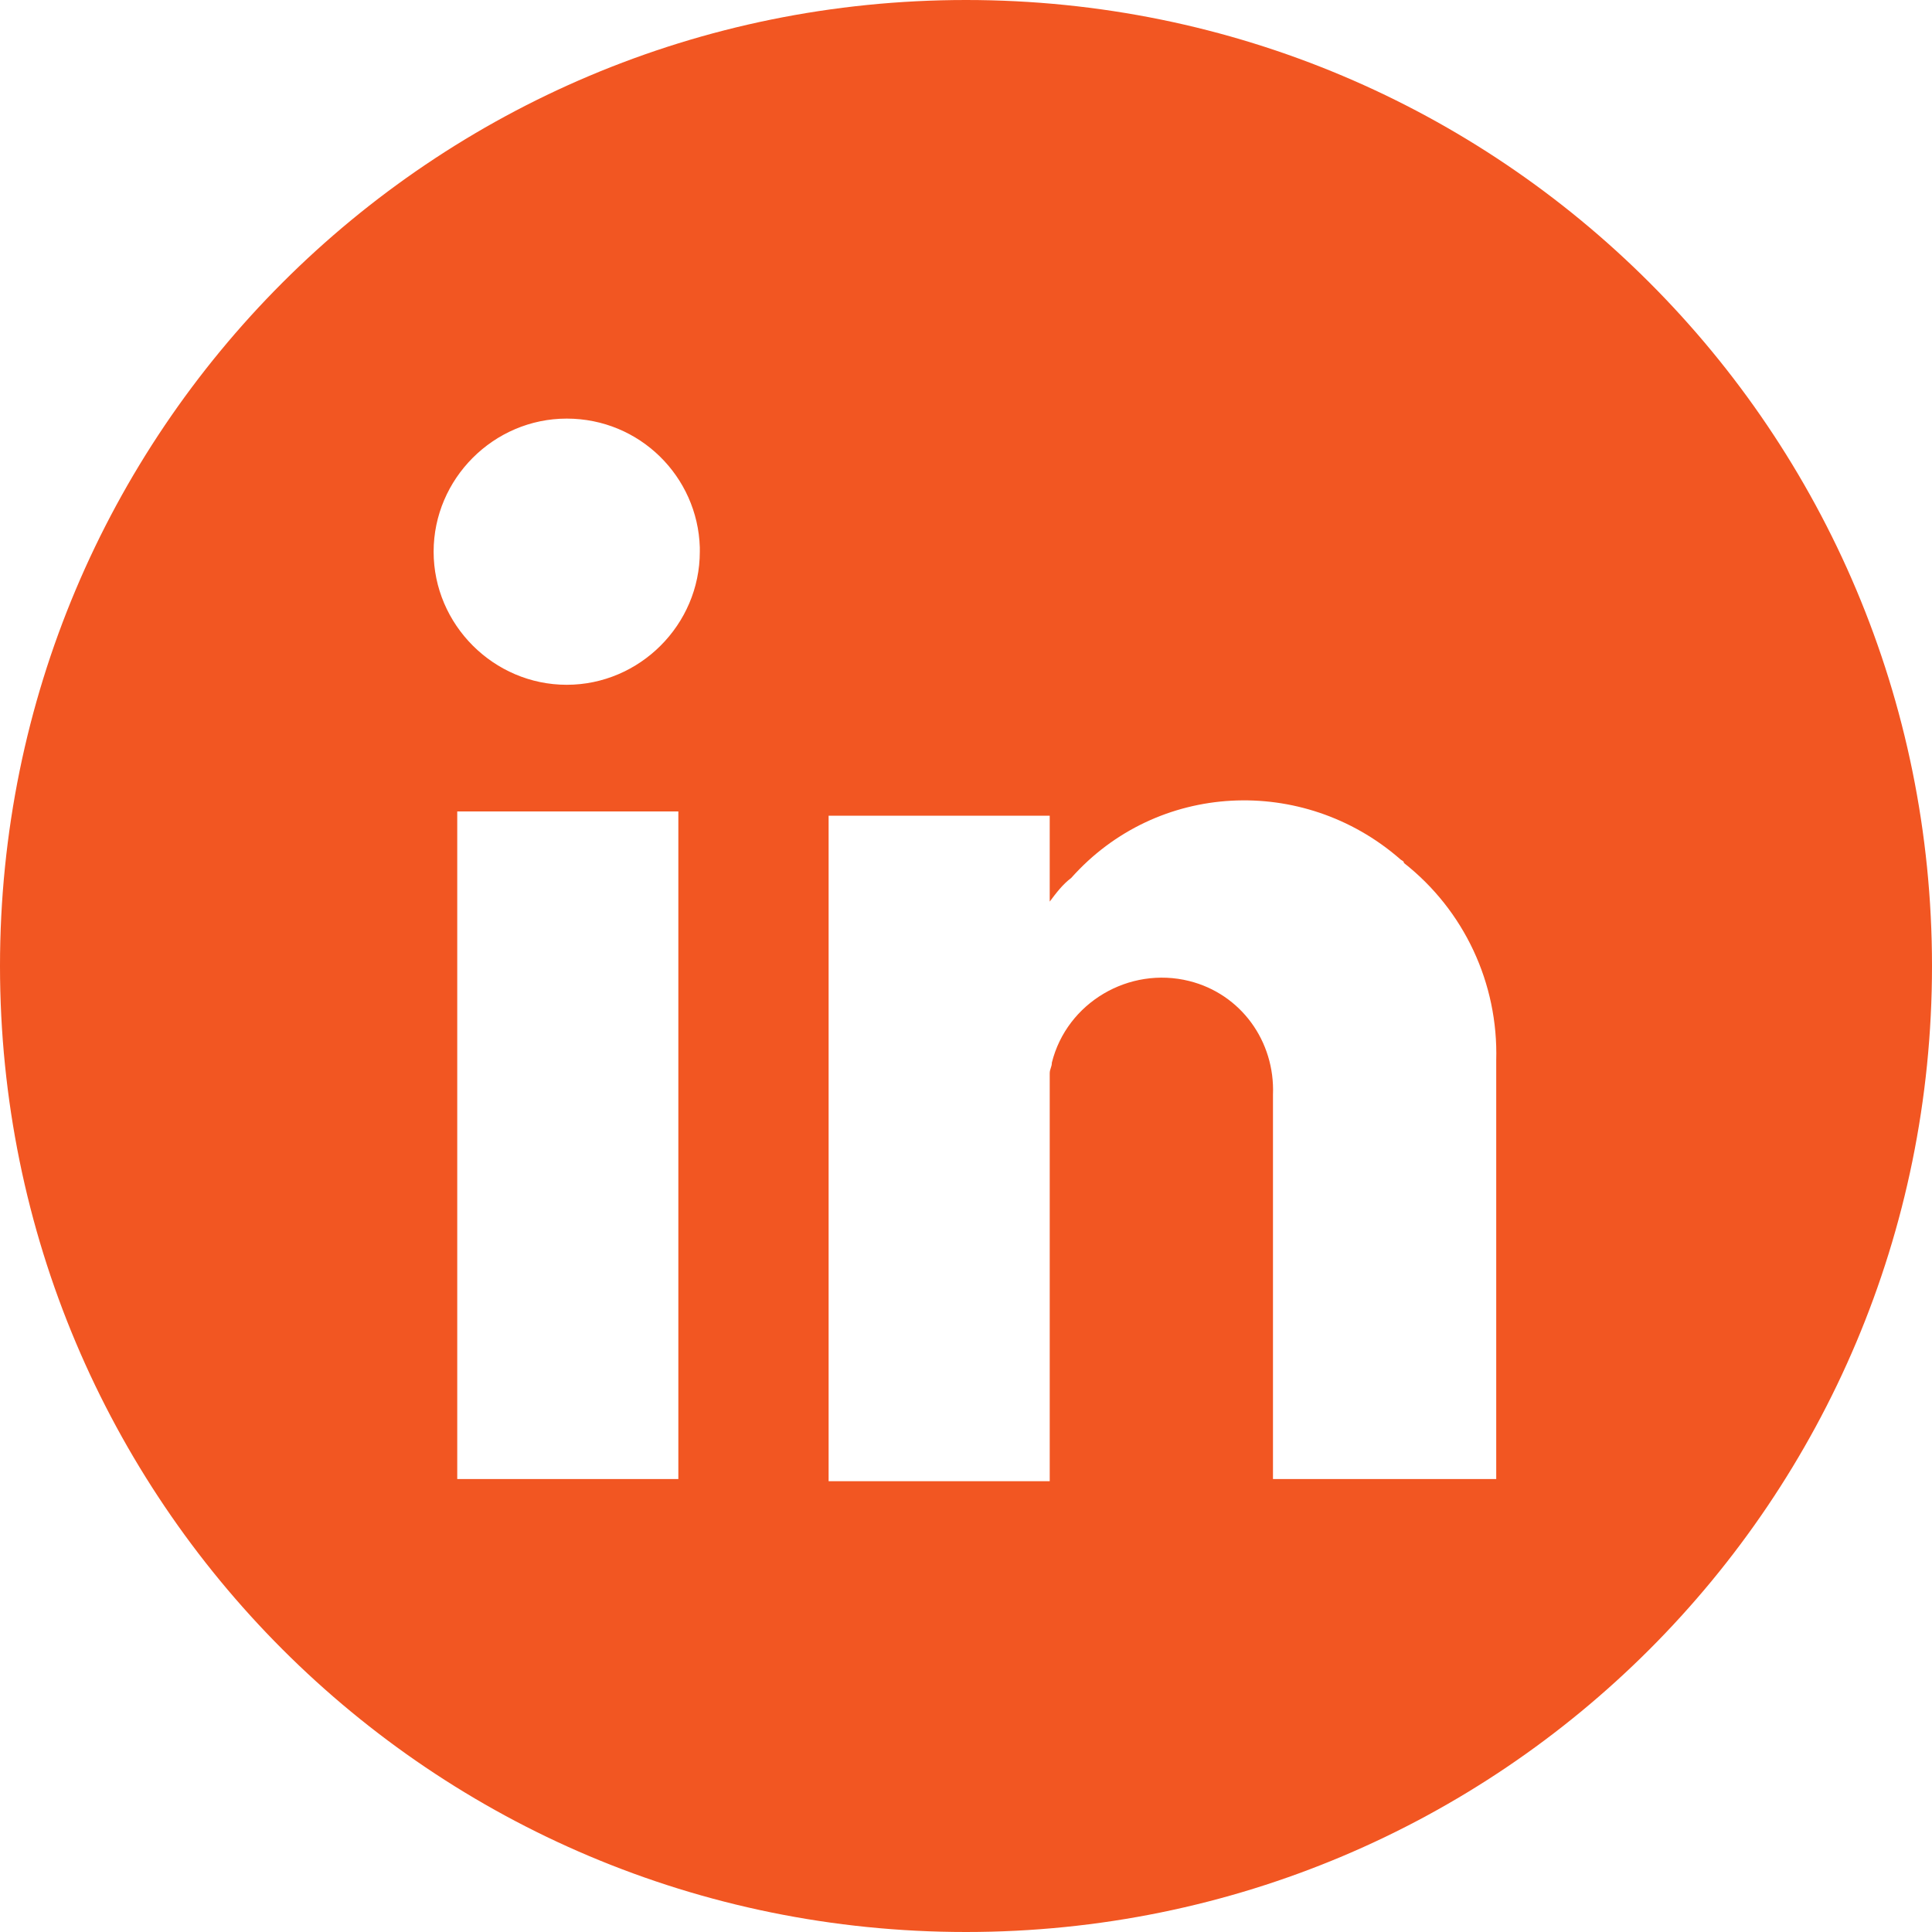 <?xml version="1.0" encoding="utf-8"?>
<!-- Generator: Adobe Illustrator 26.3.1, SVG Export Plug-In . SVG Version: 6.00 Build 0)  -->
<svg version="1.1" id="Calque_1" xmlns="http://www.w3.org/2000/svg" xmlns:xlink="http://www.w3.org/1999/xlink" x="0px" y="0px"
	 viewBox="0 0 90 90" style="enable-background:new 0 0 90 90;" xml:space="preserve">
<style type="text/css">
	.st0{fill:#F25622;}
</style>
<path class="st0" d="M45,0C20.1,0,0,20.1,0,45s20.1,45,45,45s45-20.1,45-45S69.9,0,45,0z M31.6,68.9H21.3V37.8h10.3
	C31.6,37.8,31.6,68.9,31.6,68.9z M32.6,25.7c0,3.4-2.8,6.2-6.2,6.2s-6.2-2.8-6.2-6.2s2.8-6.2,6.2-6.2s6.1,2.7,6.2,6
	C32.6,25.5,32.6,25.6,32.6,25.7z M59.3,68.9V51c0.1-2.5-1.5-4.7-3.9-5.3c-2.8-0.7-5.7,1-6.4,3.8c0,0.2-0.1,0.3-0.1,0.5v19H38.6V38
	h10.3v4c0.3-0.4,0.6-0.8,1-1.1c4-4.5,10.8-4.8,15.3-0.9c0.1,0.1,0.2,0.1,0.2,0.2c2.8,2.2,4.4,5.6,4.3,9.2v19.5H59.3z"/>
</svg>
